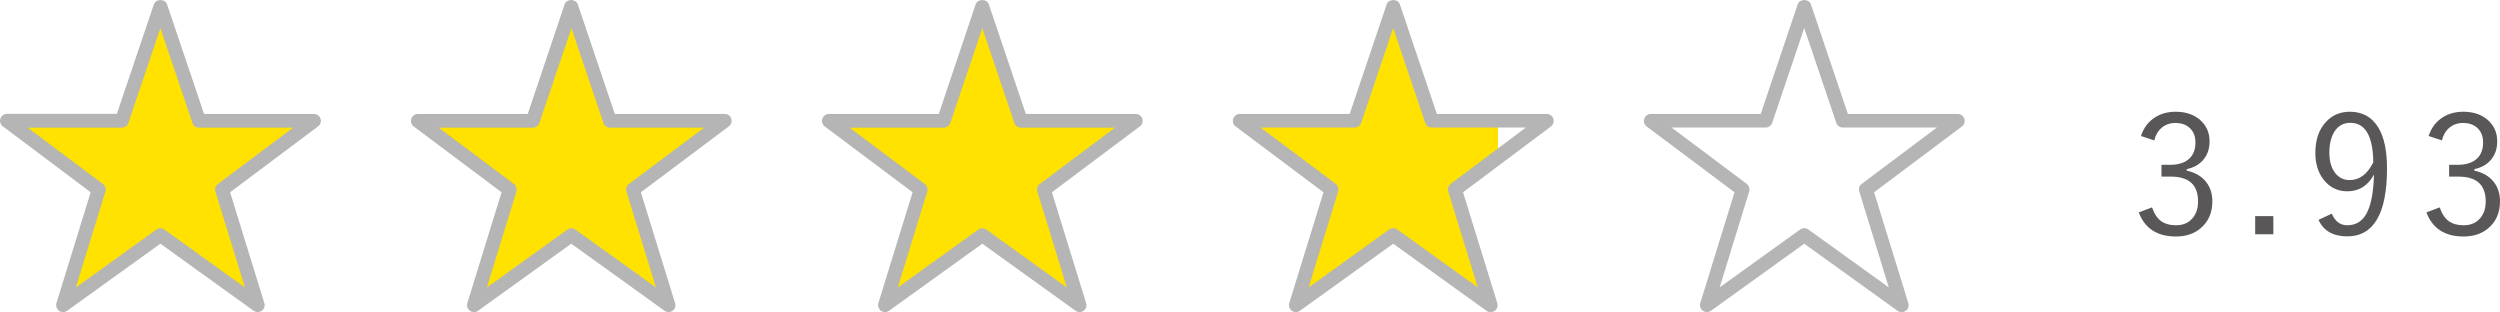<?xml version="1.0" encoding="UTF-8"?>
<svg id="_レイヤー_2" data-name="レイヤー_2" xmlns="http://www.w3.org/2000/svg" xmlns:xlink="http://www.w3.org/1999/xlink" viewBox="0 0 180.34 22.51">
  <defs>
    <style>
      .cls-1 {
        fill: #b5b5b6;
      }

      .cls-2 {
        fill: #595757;
      }

      .cls-3 {
        fill: #ffe200;
      }

      .cls-4 {
        fill: none;
      }

      .cls-5 {
        clip-path: url(#clippath);
      }
    </style>
    <clipPath id="clippath">
      <path class="cls-4" d="M14.35,8.71h8.29l-6.62,4.96,2.57,8.34-7.02-5.05-7.02,5.05,2.57-8.34L.5,8.71h8.29L11.57.47l2.78,8.25ZM44,8.71h8.29l-6.62,4.96,2.57,8.34-7.02-5.05-7.02,5.05,2.57-8.34-6.62-4.96h8.29L41.22.47l2.78,8.25ZM73.64,8.71h8.29l-6.62,4.96,2.57,8.34-7.02-5.05-7.02,5.05,2.57-8.34-6.62-4.96h8.29l2.78-8.25,2.78,8.25ZM103.28,8.71h8.29l-6.62,4.96,2.57,8.34-7.02-5.05-7.02,5.05,2.57-8.34-6.62-4.96h8.29l2.78-8.25,2.78,8.25ZM132.93,8.71h8.29l-6.62,4.96,2.57,8.34-7.02-5.05-7.02,5.05,2.57-8.34-6.62-4.96h8.29l2.78-8.25,2.78,8.25Z"/>
    </clipPath>
  </defs>
  <g id="_レイヤー_1-2" data-name="レイヤー_1">
    <g>
      <g class="cls-5">
        <rect class="cls-3" x="1.31" y=".02" width="106.75" height="22.68"/>
      </g>
      <g>
        <path class="cls-1" d="M18.59,22.51c-.1,0-.2-.03-.29-.09l-6.73-4.84-6.73,4.84c-.17.12-.41.12-.58,0-.17-.13-.25-.35-.19-.55l2.47-8L.2,9.11c-.17-.13-.24-.35-.17-.56.07-.2.26-.34.47-.34h7.93L11.1.31c.14-.41.81-.41.95,0l2.67,7.91h7.93c.22,0,.41.14.47.34.07.21,0,.43-.18.56l-6.34,4.75,2.47,8c.06.21-.01.43-.19.55-.09.06-.19.09-.29.09ZM2,9.21l5.42,4.06c.17.13.24.35.18.55l-2.13,6.92,5.81-4.18c.17-.12.41-.12.58,0l5.81,4.18-2.13-6.92c-.06-.2,0-.42.18-.55l5.42-4.06h-6.79c-.21,0-.41-.14-.47-.34l-2.31-6.84-2.31,6.84c-.07.2-.26.34-.47.34H2Z"/>
        <path class="cls-1" d="M48.23,22.51c-.1,0-.2-.03-.29-.09l-6.73-4.84-6.73,4.84c-.17.12-.41.12-.58,0-.17-.13-.25-.35-.19-.55l2.47-8-6.34-4.75c-.17-.13-.24-.35-.17-.56.07-.2.26-.34.47-.34h7.93l2.66-7.91c.14-.41.81-.41.95,0l2.67,7.91h7.93c.22,0,.41.14.47.34.07.21,0,.43-.18.56l-6.34,4.75,2.47,8c.06.21-.01.43-.19.55-.09.06-.19.09-.29.09ZM31.65,9.21l5.42,4.06c.17.13.24.35.18.55l-2.13,6.92,5.81-4.18c.17-.12.41-.12.58,0l5.81,4.18-2.13-6.92c-.06-.2,0-.42.18-.55l5.42-4.06h-6.79c-.21,0-.41-.14-.47-.34l-2.31-6.84-2.31,6.84c-.07.2-.26.34-.47.34h-6.79Z"/>
        <path class="cls-1" d="M77.88,22.51c-.1,0-.2-.03-.29-.09l-6.73-4.84-6.73,4.84c-.17.12-.41.12-.58,0-.17-.13-.25-.35-.19-.55l2.47-8-6.34-4.75c-.17-.13-.24-.35-.17-.56.07-.2.26-.34.47-.34h7.93l2.66-7.91c.14-.41.81-.41.95,0l2.67,7.91h7.93c.22,0,.41.14.47.34.07.21,0,.43-.18.56l-6.34,4.75,2.47,8c.06.21-.01.43-.19.55-.09.06-.19.09-.29.09ZM61.29,9.21l5.42,4.06c.17.13.24.35.18.55l-2.13,6.92,5.81-4.18c.17-.12.41-.12.58,0l5.81,4.18-2.13-6.92c-.06-.2,0-.42.18-.55l5.42-4.06h-6.79c-.21,0-.41-.14-.47-.34l-2.31-6.84-2.31,6.84c-.07.2-.26.34-.47.34h-6.79Z"/>
        <path class="cls-1" d="M107.52,22.51c-.1,0-.21-.03-.29-.09l-6.73-4.84-6.73,4.84c-.17.12-.41.12-.58,0-.17-.13-.25-.35-.19-.55l2.47-8-6.34-4.75c-.17-.13-.24-.35-.17-.56.07-.2.26-.34.47-.34h7.93l2.67-7.91c.14-.41.81-.41.95,0l2.67,7.91h7.93c.21,0,.41.14.47.34.07.21,0,.43-.17.56l-6.34,4.75,2.47,8c.06.21-.01.43-.19.55-.09.06-.19.09-.29.09ZM100.5,16.46c.1,0,.21.03.29.09l5.81,4.18-2.13-6.92c-.06-.2,0-.42.18-.55l5.42-4.06h-6.79c-.21,0-.41-.14-.47-.34l-2.31-6.84-2.31,6.84c-.07.2-.26.34-.47.34h-6.79l5.42,4.06c.17.13.24.35.18.55l-2.13,6.92,5.81-4.18c.09-.06.19-.09.29-.09Z"/>
        <path class="cls-1" d="M137.17,22.51c-.1,0-.21-.03-.29-.09l-6.73-4.84-6.73,4.84c-.17.12-.41.12-.58,0-.17-.13-.25-.35-.19-.55l2.47-8-6.34-4.75c-.17-.13-.24-.35-.17-.56.07-.2.26-.34.47-.34h7.93l2.67-7.91c.14-.41.81-.41.95,0l2.67,7.91h7.93c.21,0,.41.14.47.34.07.21,0,.43-.17.56l-6.34,4.75,2.47,8c.06.21-.01.43-.19.55-.09.06-.19.09-.29.09ZM130.15,16.46c.1,0,.21.03.29.09l5.81,4.18-2.13-6.92c-.06-.2,0-.42.18-.55l5.42-4.06h-6.79c-.21,0-.41-.14-.47-.34l-2.31-6.84-2.31,6.84c-.07.2-.26.34-.47.34h-6.79l5.42,4.06c.17.13.24.35.18.55l-2.13,6.92,5.81-4.18c.09-.06.19-.09.29-.09Z"/>
      </g>
    </g>
    <g>
      <path class="cls-2" d="M154.44,9.81c.2-.6.54-1.05,1.04-1.36.42-.26.91-.39,1.46-.39.77,0,1.38.22,1.85.67.4.39.6.88.6,1.46s-.17,1.03-.5,1.39c-.29.32-.67.52-1.15.62v.11c.62.13,1.09.41,1.42.84.29.38.43.84.43,1.37,0,.82-.28,1.46-.83,1.93-.47.41-1.07.61-1.8.61-1.35,0-2.24-.58-2.68-1.74l.96-.36c.17.49.4.83.71,1.03.26.17.6.26,1.01.26.52,0,.92-.17,1.21-.52.26-.31.39-.71.39-1.2,0-1.2-.66-1.79-1.97-1.79h-.67v-.85h.6c.65,0,1.13-.16,1.45-.49.27-.27.4-.65.4-1.12s-.15-.83-.46-1.09c-.25-.21-.58-.32-.98-.32s-.73.12-1,.35c-.26.22-.44.53-.53.91l-.96-.32Z"/>
      <path class="cls-2" d="M163.99,15.59v1.31h-1.31v-1.31h1.31Z"/>
      <path class="cls-2" d="M168.21,15.42c.23.55.61.83,1.11.83.65,0,1.13-.31,1.44-.94.29-.59.46-1.5.49-2.72-.44.81-1.08,1.21-1.92,1.21-.71,0-1.28-.28-1.72-.85-.39-.5-.59-1.14-.59-1.91,0-.96.26-1.72.79-2.27.45-.48,1.02-.71,1.7-.71.9,0,1.58.38,2.04,1.12.43.7.64,1.68.64,2.96,0,3.27-.96,4.91-2.87,4.91-1.02,0-1.71-.4-2.07-1.19l.96-.45ZM171.2,11.69c-.03-1.89-.58-2.83-1.66-2.83-.5,0-.89.22-1.16.66-.23.38-.35.88-.35,1.51s.16,1.15.47,1.51c.26.3.59.45,1,.45.71,0,1.28-.43,1.71-1.3Z"/>
      <path class="cls-2" d="M175.19,9.81c.2-.6.54-1.05,1.04-1.36.42-.26.91-.39,1.46-.39.77,0,1.38.22,1.85.67.4.39.6.88.6,1.46s-.17,1.03-.5,1.39c-.29.32-.67.52-1.15.62v.11c.62.13,1.09.41,1.42.84.29.38.43.84.43,1.37,0,.82-.28,1.46-.83,1.93-.47.41-1.07.61-1.8.61-1.35,0-2.24-.58-2.68-1.74l.96-.36c.17.49.4.83.71,1.03.26.17.6.26,1.01.26.52,0,.92-.17,1.21-.52.26-.31.39-.71.39-1.2,0-1.2-.66-1.79-1.97-1.79h-.67v-.85h.6c.65,0,1.13-.16,1.45-.49.27-.27.4-.65.4-1.12s-.15-.83-.46-1.09c-.25-.21-.58-.32-.98-.32s-.73.12-1,.35c-.26.22-.44.53-.53.91l-.96-.32Z"/>
    </g>
  </g>
</svg>